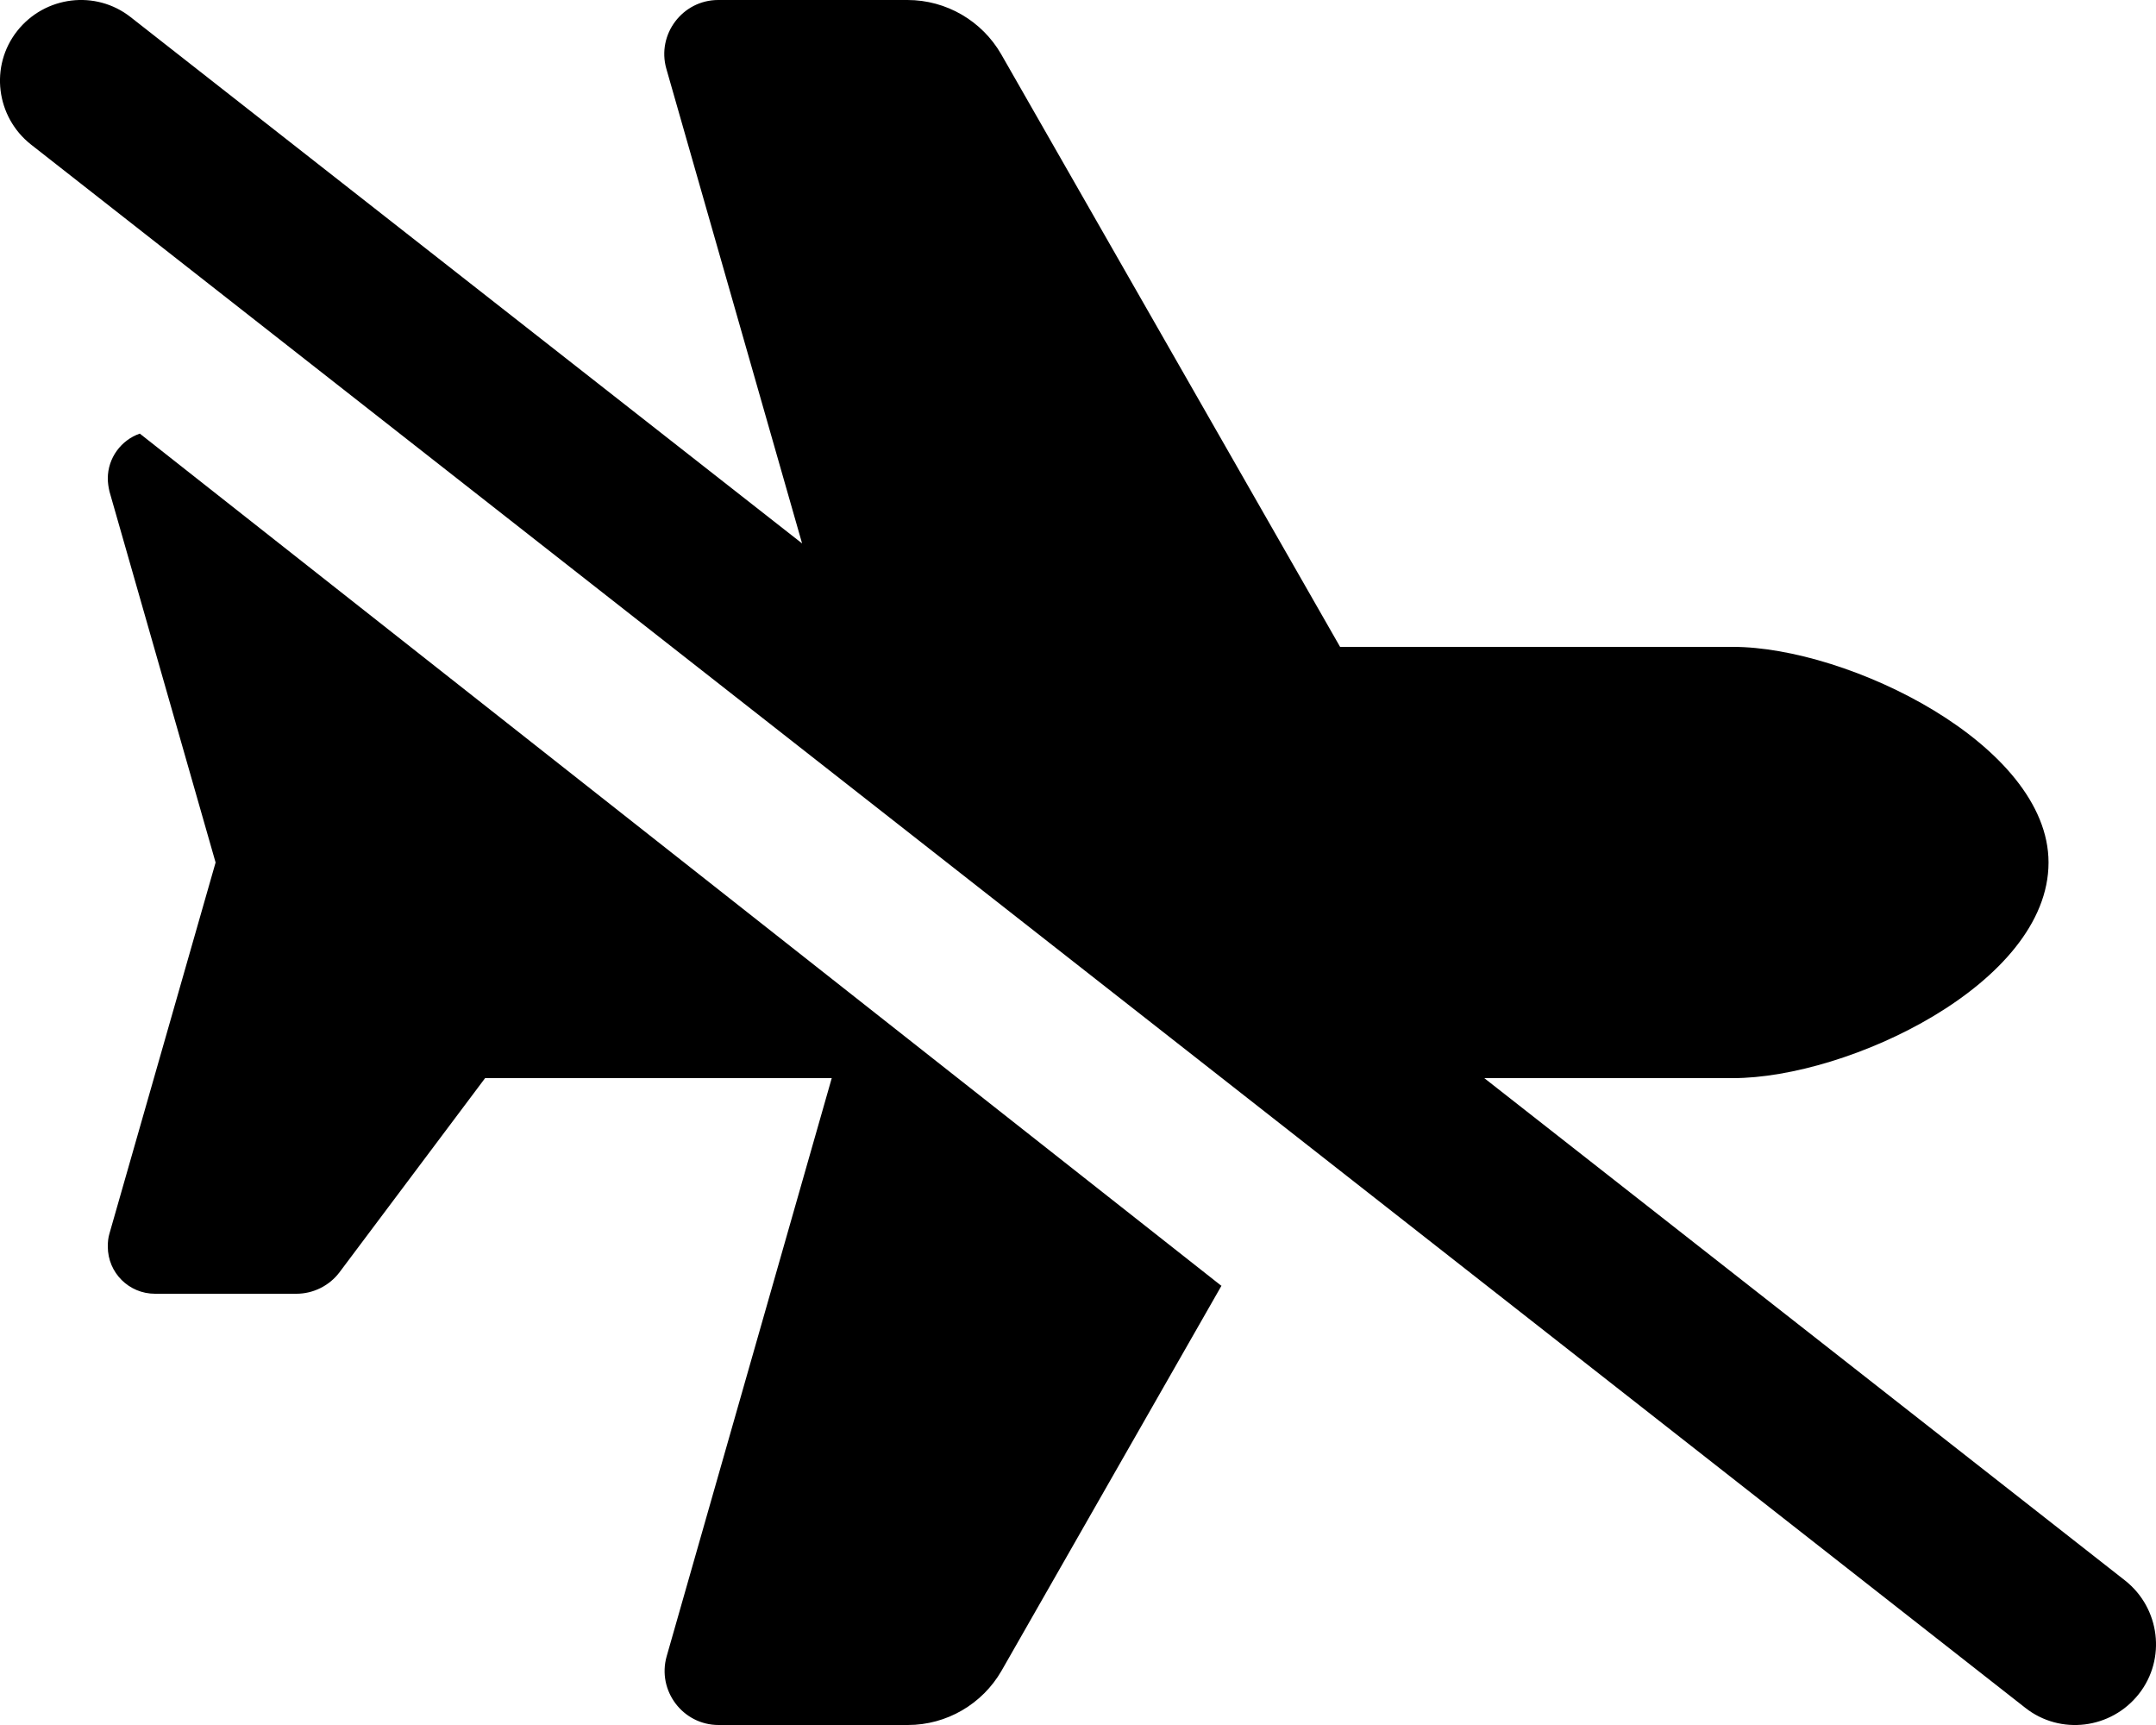 <svg xmlns="http://www.w3.org/2000/svg" viewBox="0 0 640 512"><!--! Font Awesome Free 6.5.1 by @fontawesome - https://fontawesome.com License - https://fontawesome.com/license/free (Icons: CC BY 4.0, Fonts: SIL OFL 1.1, Code: MIT License) Copyright 2023 Fonticons, Inc.--><path d="M440.6 320h73.8c34.2 0 93.7-28 93.7-64 0-35-59.5-64-93.7-64H397.8L297.2 16.1C291.5 6.2 280.9 0 269.4 0h-56.2c-10.6 0-18.3 10.2-15.4 20.4l40.3 140.9L38.8 5.1C28.4-3.1 13.3-1.2 5.1 9.2s-6.3 25.5 4.1 33.7l592 464c10.4 8.2 25.5 6.3 33.7-4.1s6.3-25.5-4.1-33.7L440.6 320zm-78.1 61.6-321-252.9C36 130.6 32 135.9 32 142c0 1.3.2 2.6.5 3.9L64 256 32.5 366.1c-.4 1.3-.5 2.6-.5 3.9 0 7.8 6.3 14 14 14h42c5 0 9.8-2.4 12.8-6.4L144 320h102.9l-49 171.6c-2.9 10.2 4.8 20.4 15.4 20.4h56.2c11.5 0 22.1-6.2 27.8-16.1l65.3-114.3z"/></svg>
